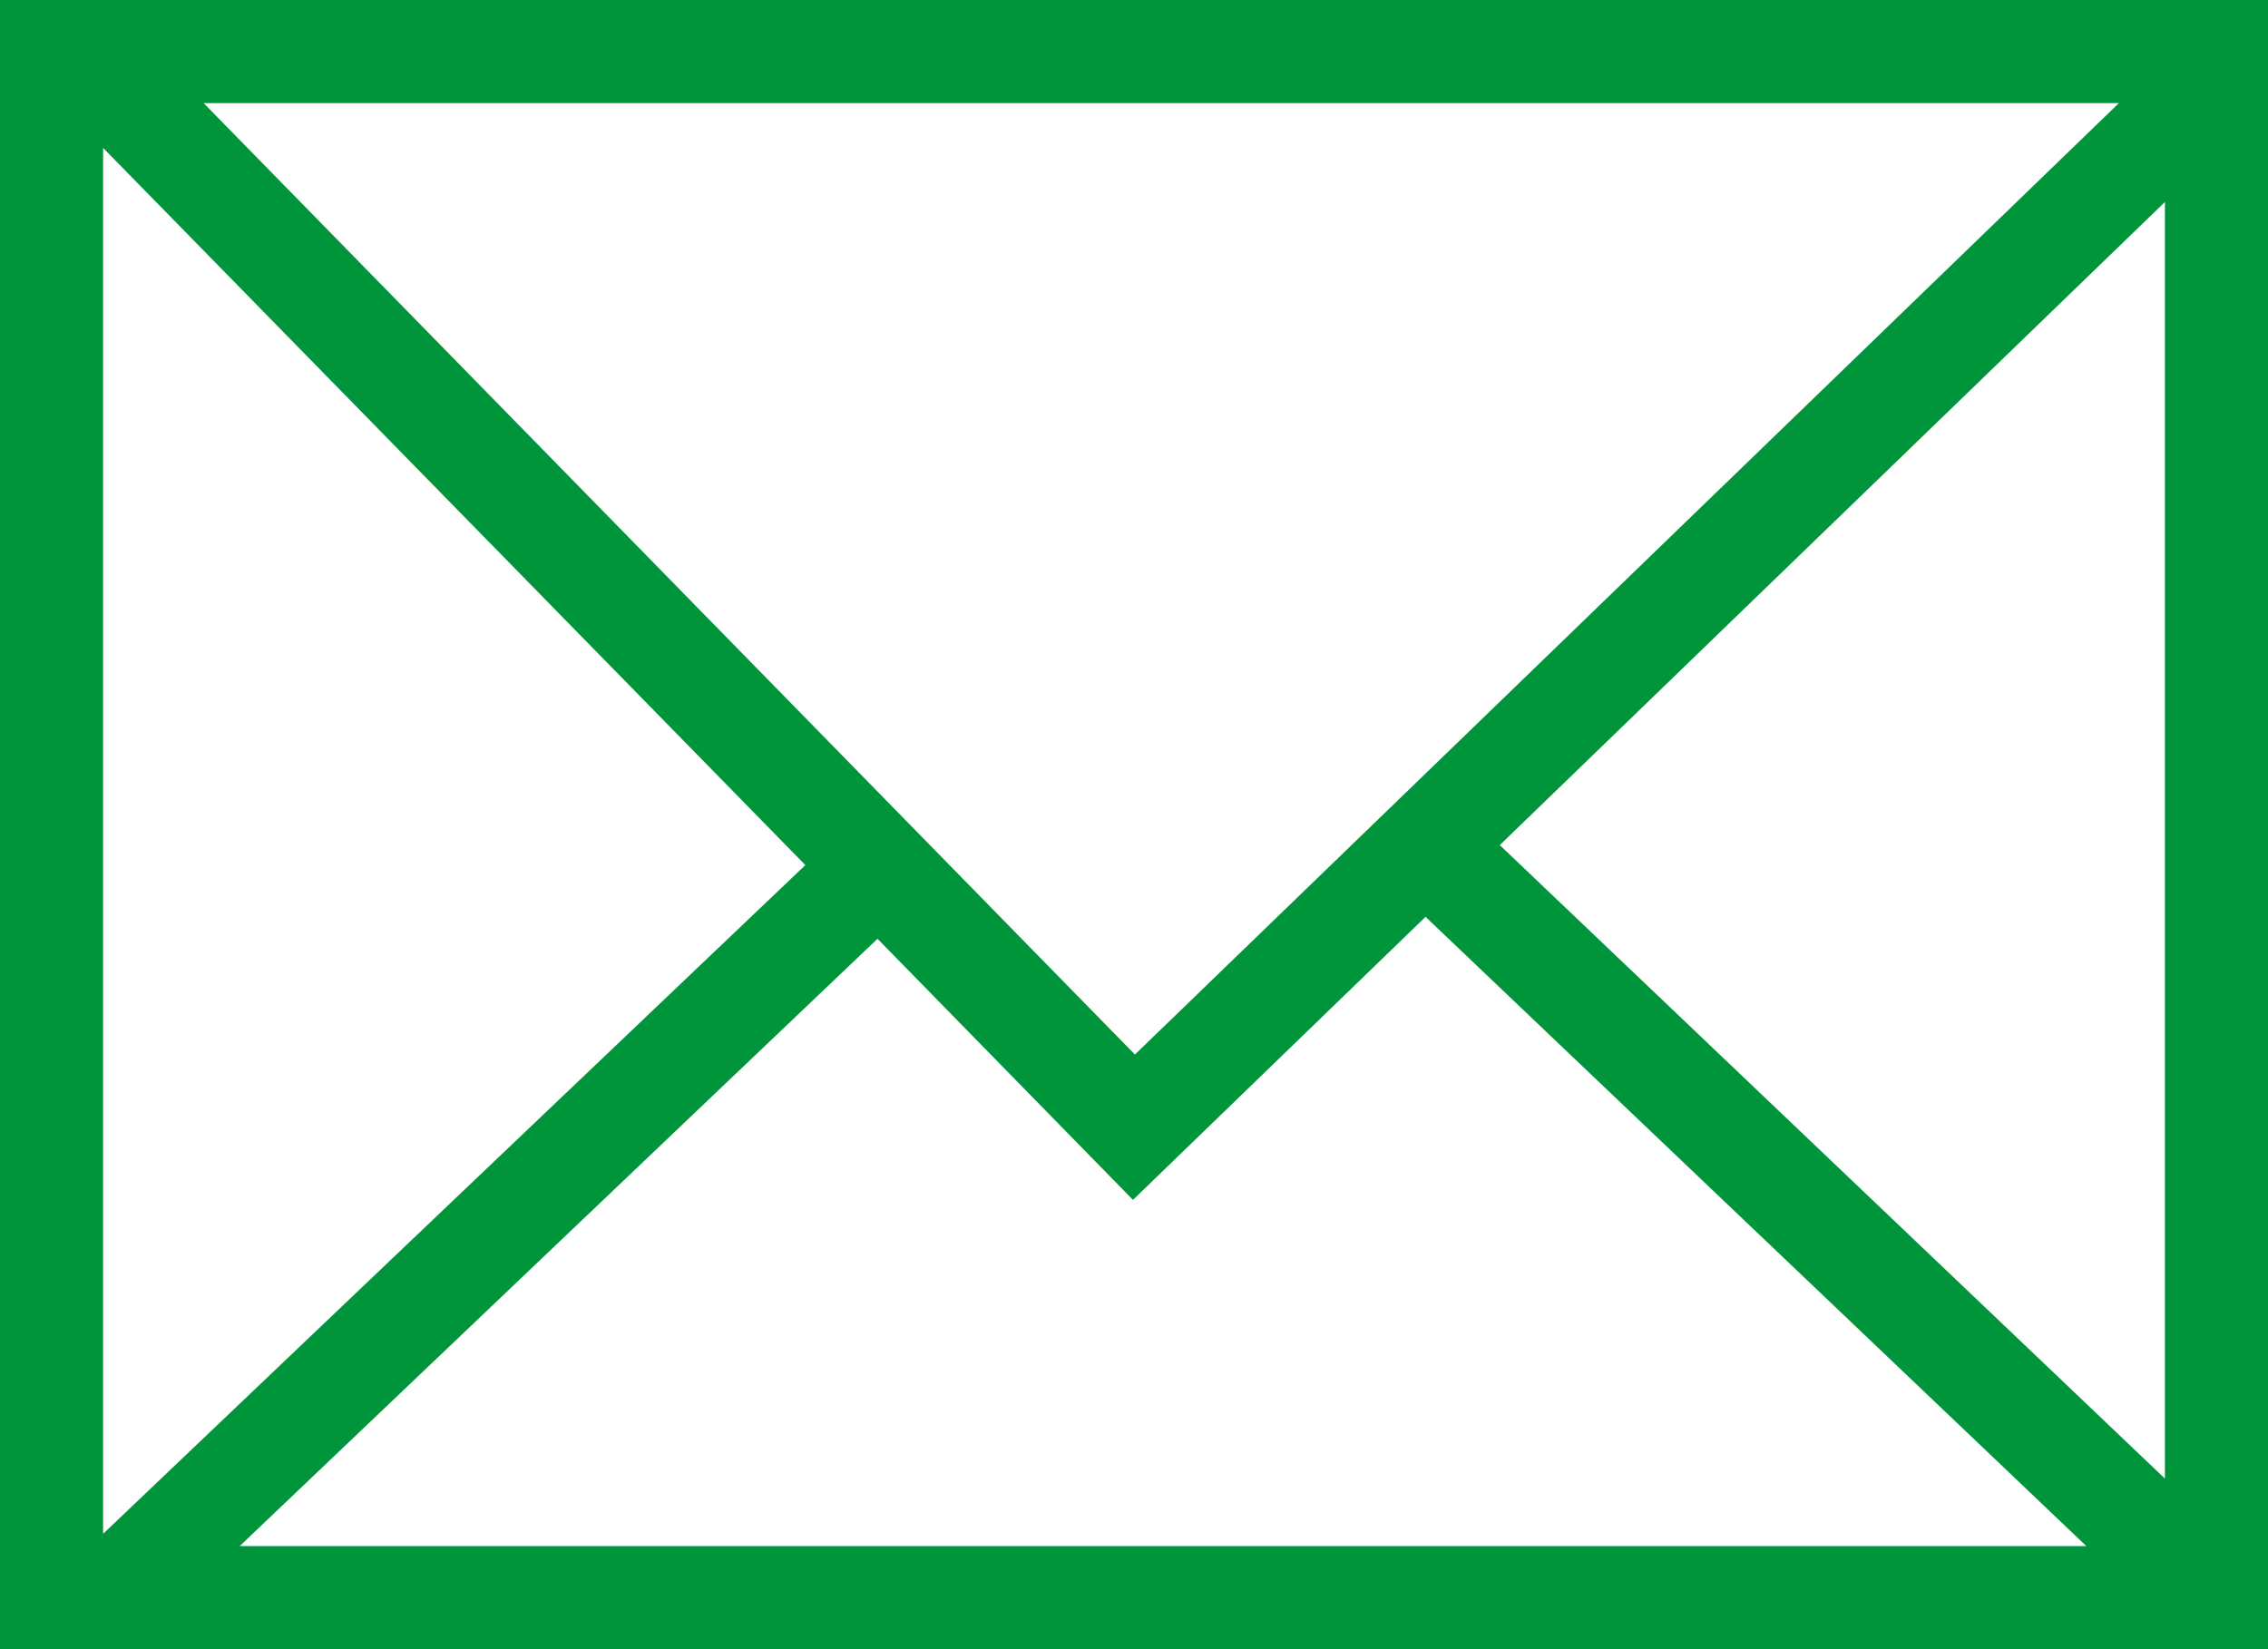 <?xml version="1.0" encoding="UTF-8"?>
<svg width="22px" height="16px" viewBox="0 0 22 16" version="1.1" xmlns="http://www.w3.org/2000/svg" xmlns:xlink="http://www.w3.org/1999/xlink">
    <title>形状结合</title>
    <g id="新闻" stroke="none" stroke-width="1" fill="none" fill-rule="evenodd">
        <g id="xwydc" transform="translate(-677, -2274)" fill="#00953A" fill-rule="nonzero">
            <g id="编组-18" transform="translate(677, 2270)">
                <path d="M22,4 L22,20 L0,20 L0,4 L22,4 Z M13.828,12.895 L10.99,15.641 L8.512,13.108 L2.325,19 L20.238,19 L13.828,12.895 Z M1,5.435 L1,18.881 L7.812,12.393 L1,5.435 Z M21,5.96 L14.548,12.199 L21,18.345 L21,5.96 Z M20.554,5 L1.975,5 L11.009,14.231 L20.554,5 Z" id="形状结合"></path>
            </g>
        </g>
    </g>
</svg>